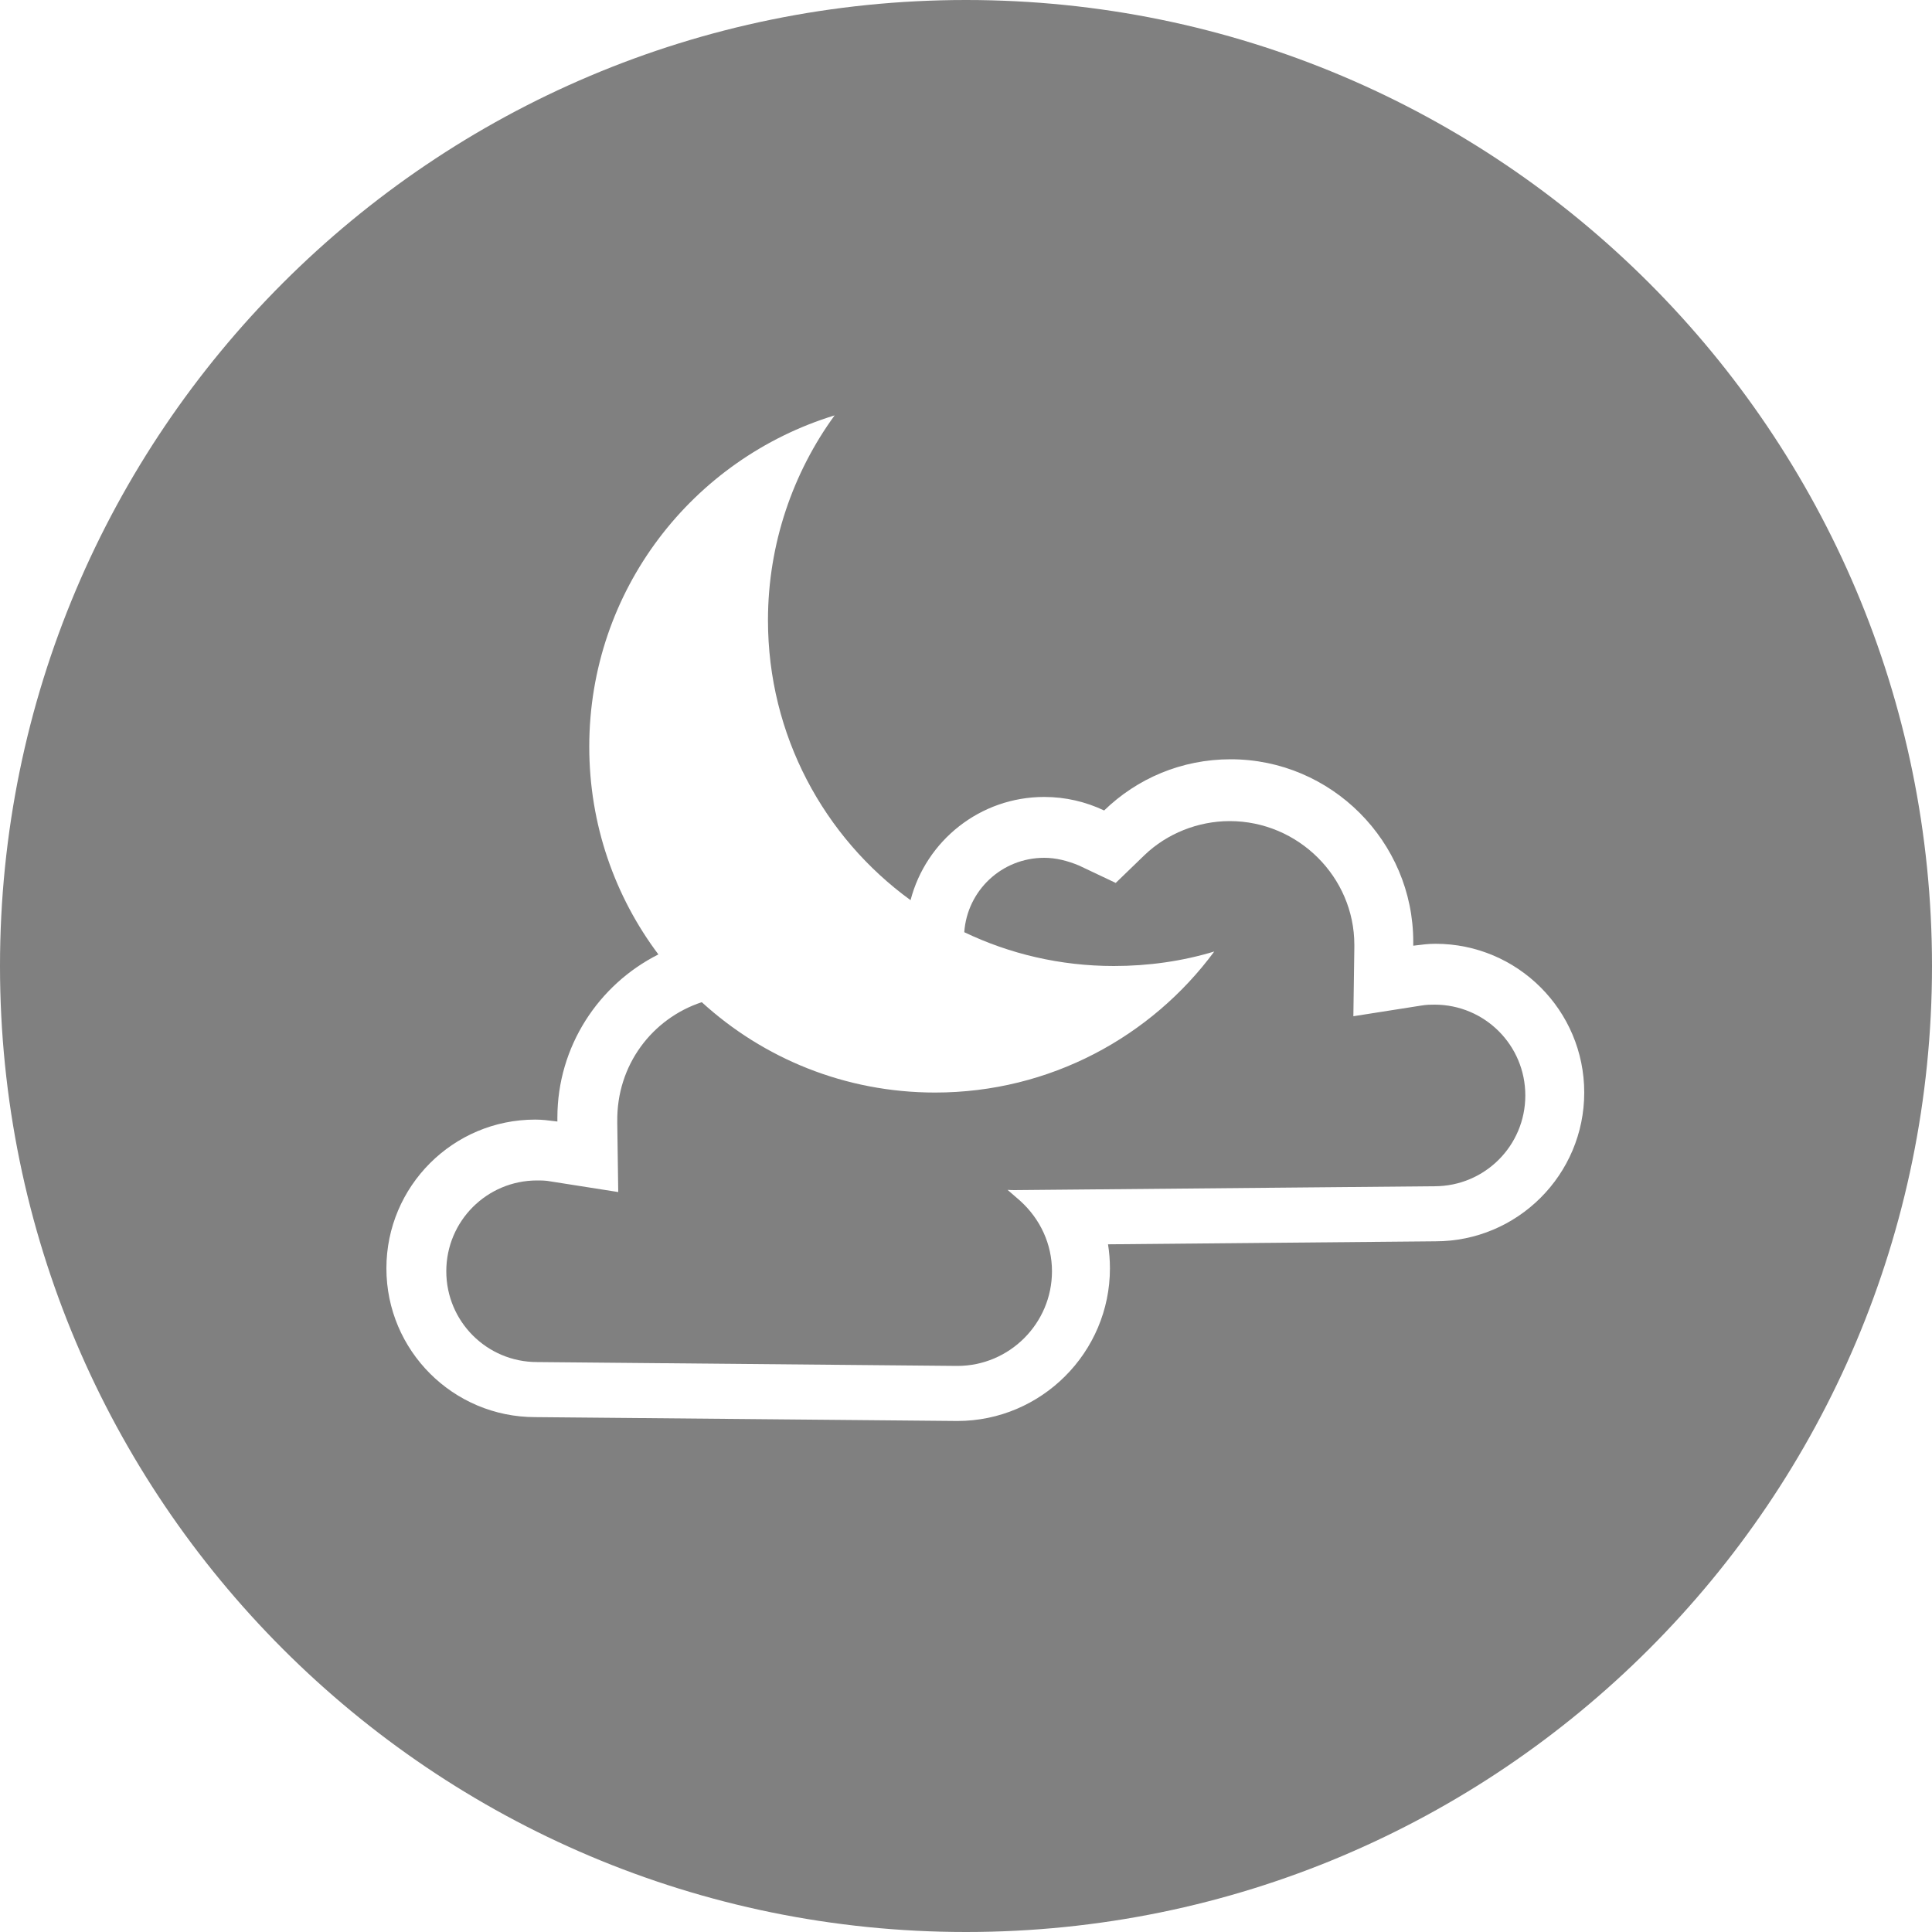 <svg width="200" height="200" viewBox="0 0 200 200" fill="none" xmlns="http://www.w3.org/2000/svg">
<path fill-rule="evenodd" clip-rule="evenodd" d="M200 100C200 155.228 155.228 200 100 200C44.772 200 0 155.228 0 100C0 44.772 44.772 0 100 0C155.228 0 200 44.772 200 100ZM57.7 115.7C57.7 108.33 61.968 101.915 68.156 98.802C63.661 92.818 61 85.375 61 77.3C61 61.1 71.7 47.5 86.4 43C82.1 48.9 79.5 56.3 79.5 64.2C79.5 76.132 85.31 86.683 94.26 93.185C95.861 87.036 101.449 82.5 108.1 82.5C110.3 82.5 112.4 83 114.3 83.9C117.7 80.6 122.3 78.6 127.4 78.6C137.8 78.6 146.3 87.1 146.3 97.5V97.9L146.54 97.87C147.243 97.781 147.881 97.7 148.6 97.7C157.1 97.7 164 104.6 164 113.1C164 121.6 157.1 128.5 148.6 128.5L114.702 128.81C114.832 129.623 114.9 130.455 114.9 131.3C114.9 140 107.8 147.1 99.1 147.1L55.4 146.7C46.9 146.7 40 139.8 40 131.3C40 122.8 46.9 115.9 55.4 115.9C56.119 115.9 56.758 115.981 57.46 116.07L57.7 116.1V115.7Z" fill="#808080"/>
<path fill-rule="evenodd" clip-rule="evenodd" d="M99.821 96.501C104.504 98.744 109.753 100 115.3 100C118.9 100 122.4 99.5 125.7 98.5C119.2 107.3 108.7 113.1 96.8 113.1C87.485 113.1 79.011 109.559 72.648 103.746C67.523 105.434 63.82 110.254 63.9 116.1V116.3L64 123.4L57 122.3C56.5 122.2 56 122.2 55.6 122.2C50.4 122.2 46.2 126.4 46.2 131.6C46.2 136.8 50.4 141 55.6 141L99.1 141.4C104.5 141.4 108.9 137 108.9 131.6C108.9 128.8 107.7 126.2 105.6 124.3L104.302 123.175C104.533 123.192 104.766 123.2 105 123.2L148.5 122.8C153.7 122.8 157.9 118.6 157.9 113.4C157.9 108.2 153.7 104 148.5 104C148.1 104 147.7 104 147.1 104.1L140.1 105.2L140.2 98.1V97.9V97.8C140.2 90.8 134.4 85 127.3 85C124 85 120.8 86.3 118.5 88.5L115.5 91.4L111.7 89.6C110.5 89.1 109.3 88.8 108.1 88.8C103.702 88.8 100.126 92.183 99.821 96.501Z" fill="#808080"/>
</svg>
